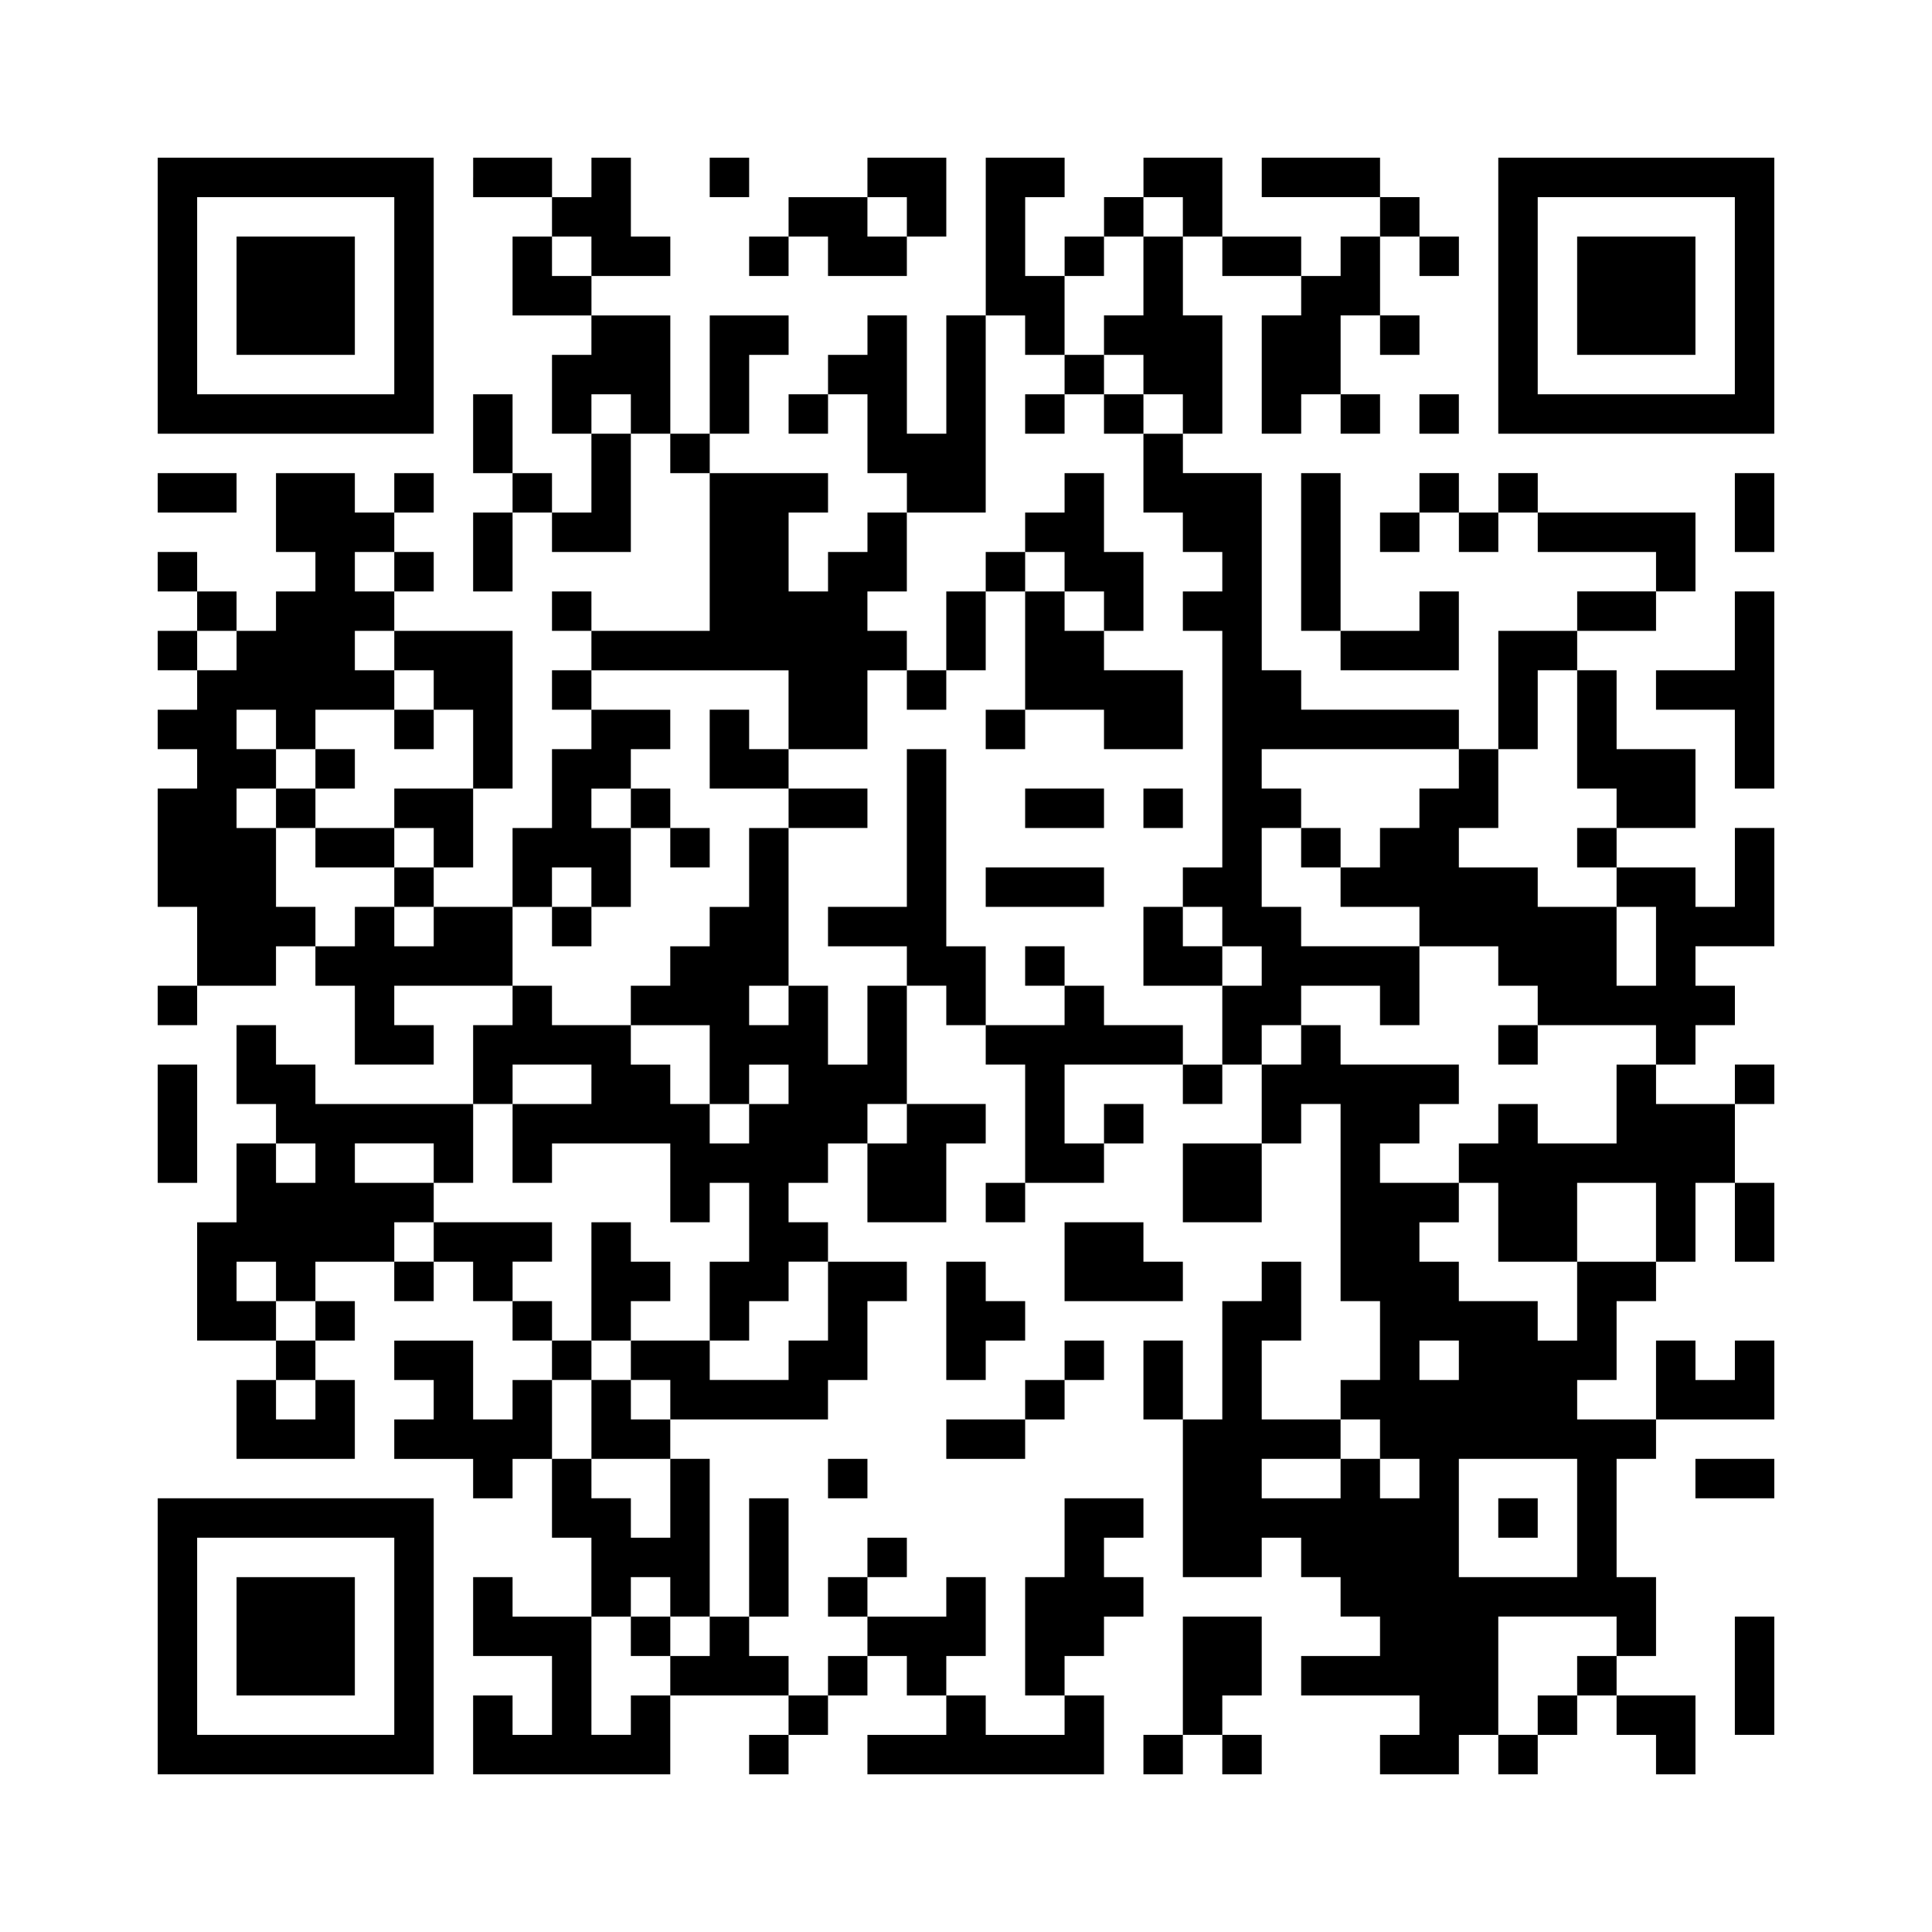 <?xml version="1.0" encoding="UTF-8" standalone="yes"?>
<svg version="1.0" xmlns="http://www.w3.org/2000/svg" width="392" height="392" viewBox="0 0 392 392" preserveAspectRatio="xMidYMid meet">
  <g transform="translate(0,392) scale(0.1,-0.1)" fill="#000000" stroke="none">
    <path d="M320 3320 l0 -280 280 0 280 0 0 280 0 280 -280 0 -280 0 0 -280z
m480 0 l0 -200 -200 0 -200 0 0 200 0 200 200 0 200 0 0 -200z"/>
    <path d="M480 3320 l0 -120 120 0 120 0 0 120 0 120 -120 0 -120 0 0 -120z"/>
    <path d="M960 3560 l0 -40 80 0 80 0 0 -40 0 -40 -40 0 -40 0 0 -80 0 -80 80
0 80 0 0 -40 0 -40 -40 0 -40 0 0 -80 0 -80 40 0 40 0 0 -80 0 -80 -40 0 -40
0 0 40 0 40 -40 0 -40 0 0 80 0 80 -40 0 -40 0 0 -80 0 -80 40 0 40 0 0 -40 0
-40 -40 0 -40 0 0 -80 0 -80 40 0 40 0 0 80 0 80 40 0 40 0 0 -40 0 -40 80 0
80 0 0 120 0 120 40 0 40 0 0 -40 0 -40 40 0 40 0 0 -160 0 -160 -120 0 -120
0 0 40 0 40 -40 0 -40 0 0 -40 0 -40 40 0 40 0 0 -40 0 -40 -40 0 -40 0 0 -40
0 -40 40 0 40 0 0 -40 0 -40 -40 0 -40 0 0 -80 0 -80 -40 0 -40 0 0 -80 0 -80
-80 0 -80 0 0 40 0 40 40 0 40 0 0 80 0 80 40 0 40 0 0 160 0 160 -120 0 -120
0 0 40 0 40 40 0 40 0 0 40 0 40 -40 0 -40 0 0 40 0 40 40 0 40 0 0 40 0 40
-40 0 -40 0 0 -40 0 -40 -40 0 -40 0 0 40 0 40 -80 0 -80 0 0 -80 0 -80 40 0
40 0 0 -40 0 -40 -40 0 -40 0 0 -40 0 -40 -40 0 -40 0 0 40 0 40 -40 0 -40 0
0 40 0 40 -40 0 -40 0 0 -40 0 -40 40 0 40 0 0 -40 0 -40 -40 0 -40 0 0 -40 0
-40 40 0 40 0 0 -40 0 -40 -40 0 -40 0 0 -40 0 -40 40 0 40 0 0 -40 0 -40 -40
0 -40 0 0 -120 0 -120 40 0 40 0 0 -80 0 -80 -40 0 -40 0 0 -40 0 -40 40 0 40
0 0 40 0 40 80 0 80 0 0 40 0 40 40 0 40 0 0 -40 0 -40 40 0 40 0 0 -80 0 -80
80 0 80 0 0 40 0 40 -40 0 -40 0 0 40 0 40 120 0 120 0 0 -40 0 -40 -40 0 -40
0 0 -80 0 -80 -160 0 -160 0 0 40 0 40 -40 0 -40 0 0 40 0 40 -40 0 -40 0 0
-80 0 -80 40 0 40 0 0 -40 0 -40 -40 0 -40 0 0 -80 0 -80 -40 0 -40 0 0 -120
0 -120 80 0 80 0 0 -40 0 -40 -40 0 -40 0 0 -80 0 -80 120 0 120 0 0 80 0 80
-40 0 -40 0 0 40 0 40 40 0 40 0 0 40 0 40 -40 0 -40 0 0 40 0 40 80 0 80 0 0
-40 0 -40 40 0 40 0 0 40 0 40 40 0 40 0 0 -40 0 -40 40 0 40 0 0 -40 0 -40
40 0 40 0 0 -40 0 -40 -40 0 -40 0 0 -40 0 -40 -40 0 -40 0 0 80 0 80 -80 0
-80 0 0 -40 0 -40 40 0 40 0 0 -40 0 -40 -40 0 -40 0 0 -40 0 -40 80 0 80 0 0
-40 0 -40 40 0 40 0 0 40 0 40 40 0 40 0 0 -80 0 -80 40 0 40 0 0 -80 0 -80
-80 0 -80 0 0 40 0 40 -40 0 -40 0 0 -80 0 -80 80 0 80 0 0 -80 0 -80 -40 0
-40 0 0 40 0 40 -40 0 -40 0 0 -80 0 -80 200 0 200 0 0 80 0 80 120 0 120 0 0
-40 0 -40 -40 0 -40 0 0 -40 0 -40 40 0 40 0 0 40 0 40 40 0 40 0 0 40 0 40
40 0 40 0 0 40 0 40 40 0 40 0 0 -40 0 -40 40 0 40 0 0 -40 0 -40 -80 0 -80 0
0 -40 0 -40 240 0 240 0 0 80 0 80 -40 0 -40 0 0 40 0 40 40 0 40 0 0 40 0 40
40 0 40 0 0 40 0 40 -40 0 -40 0 0 40 0 40 40 0 40 0 0 40 0 40 -80 0 -80 0 0
-80 0 -80 -40 0 -40 0 0 -120 0 -120 40 0 40 0 0 -40 0 -40 -80 0 -80 0 0 40
0 40 -40 0 -40 0 0 40 0 40 40 0 40 0 0 80 0 80 -40 0 -40 0 0 -40 0 -40 -80
0 -80 0 0 40 0 40 40 0 40 0 0 40 0 40 -40 0 -40 0 0 -40 0 -40 -40 0 -40 0 0
-40 0 -40 40 0 40 0 0 -40 0 -40 -40 0 -40 0 0 -40 0 -40 -40 0 -40 0 0 40 0
40 -40 0 -40 0 0 40 0 40 40 0 40 0 0 120 0 120 -40 0 -40 0 0 -120 0 -120
-40 0 -40 0 0 160 0 160 -40 0 -40 0 0 40 0 40 160 0 160 0 0 40 0 40 40 0 40
0 0 80 0 80 40 0 40 0 0 40 0 40 -80 0 -80 0 0 40 0 40 -40 0 -40 0 0 40 0 40
40 0 40 0 0 40 0 40 40 0 40 0 0 -80 0 -80 80 0 80 0 0 80 0 80 40 0 40 0 0
40 0 40 -80 0 -80 0 0 120 0 120 40 0 40 0 0 -40 0 -40 40 0 40 0 0 -40 0 -40
40 0 40 0 0 -120 0 -120 -40 0 -40 0 0 -40 0 -40 40 0 40 0 0 40 0 40 80 0 80
0 0 40 0 40 40 0 40 0 0 40 0 40 -40 0 -40 0 0 -40 0 -40 -40 0 -40 0 0 80 0
80 120 0 120 0 0 -40 0 -40 40 0 40 0 0 40 0 40 40 0 40 0 0 -80 0 -80 -80 0
-80 0 0 -80 0 -80 80 0 80 0 0 80 0 80 40 0 40 0 0 40 0 40 40 0 40 0 0 -200
0 -200 40 0 40 0 0 -80 0 -80 -40 0 -40 0 0 -40 0 -40 -80 0 -80 0 0 80 0 80
40 0 40 0 0 80 0 80 -40 0 -40 0 0 -40 0 -40 -40 0 -40 0 0 -120 0 -120 -40 0
-40 0 0 80 0 80 -40 0 -40 0 0 -80 0 -80 40 0 40 0 0 -160 0 -160 80 0 80 0 0
40 0 40 40 0 40 0 0 -40 0 -40 40 0 40 0 0 -40 0 -40 40 0 40 0 0 -40 0 -40
-80 0 -80 0 0 -40 0 -40 120 0 120 0 0 -40 0 -40 -40 0 -40 0 0 -40 0 -40 80
0 80 0 0 40 0 40 40 0 40 0 0 -40 0 -40 40 0 40 0 0 40 0 40 40 0 40 0 0 40 0
40 40 0 40 0 0 -40 0 -40 40 0 40 0 0 -40 0 -40 40 0 40 0 0 80 0 80 -80 0
-80 0 0 40 0 40 40 0 40 0 0 80 0 80 -40 0 -40 0 0 120 0 120 40 0 40 0 0 40
0 40 120 0 120 0 0 80 0 80 -40 0 -40 0 0 -40 0 -40 -40 0 -40 0 0 40 0 40
-40 0 -40 0 0 -80 0 -80 -80 0 -80 0 0 40 0 40 40 0 40 0 0 80 0 80 40 0 40 0
0 40 0 40 40 0 40 0 0 80 0 80 40 0 40 0 0 -80 0 -80 40 0 40 0 0 80 0 80 -40
0 -40 0 0 80 0 80 40 0 40 0 0 40 0 40 -40 0 -40 0 0 -40 0 -40 -80 0 -80 0 0
40 0 40 40 0 40 0 0 40 0 40 40 0 40 0 0 40 0 40 -40 0 -40 0 0 40 0 40 80 0
80 0 0 120 0 120 -40 0 -40 0 0 -80 0 -80 -40 0 -40 0 0 40 0 40 -80 0 -80 0
0 40 0 40 80 0 80 0 0 80 0 80 -80 0 -80 0 0 80 0 80 -40 0 -40 0 0 40 0 40
80 0 80 0 0 40 0 40 40 0 40 0 0 80 0 80 -160 0 -160 0 0 40 0 40 -40 0 -40 0
0 -40 0 -40 -40 0 -40 0 0 40 0 40 -40 0 -40 0 0 -40 0 -40 -40 0 -40 0 0 -40
0 -40 40 0 40 0 0 40 0 40 40 0 40 0 0 -40 0 -40 40 0 40 0 0 40 0 40 40 0 40
0 0 -40 0 -40 120 0 120 0 0 -40 0 -40 -80 0 -80 0 0 -40 0 -40 -80 0 -80 0 0
-120 0 -120 -40 0 -40 0 0 40 0 40 -160 0 -160 0 0 40 0 40 -40 0 -40 0 0 200
0 200 -80 0 -80 0 0 40 0 40 40 0 40 0 0 120 0 120 -40 0 -40 0 0 80 0 80 40
0 40 0 0 -40 0 -40 80 0 80 0 0 -40 0 -40 -40 0 -40 0 0 -120 0 -120 40 0 40
0 0 40 0 40 40 0 40 0 0 -40 0 -40 40 0 40 0 0 40 0 40 -40 0 -40 0 0 80 0 80
40 0 40 0 0 -40 0 -40 40 0 40 0 0 40 0 40 -40 0 -40 0 0 80 0 80 40 0 40 0 0
-40 0 -40 40 0 40 0 0 40 0 40 -40 0 -40 0 0 40 0 40 -40 0 -40 0 0 40 0 40
-120 0 -120 0 0 -40 0 -40 120 0 120 0 0 -40 0 -40 -40 0 -40 0 0 -40 0 -40
-40 0 -40 0 0 40 0 40 -80 0 -80 0 0 80 0 80 -80 0 -80 0 0 -40 0 -40 -40 0
-40 0 0 -40 0 -40 -40 0 -40 0 0 -40 0 -40 -40 0 -40 0 0 80 0 80 40 0 40 0 0
40 0 40 -80 0 -80 0 0 -160 0 -160 -40 0 -40 0 0 -120 0 -120 -40 0 -40 0 0
120 0 120 -40 0 -40 0 0 -40 0 -40 -40 0 -40 0 0 -40 0 -40 -40 0 -40 0 0 -40
0 -40 40 0 40 0 0 40 0 40 40 0 40 0 0 -80 0 -80 40 0 40 0 0 -40 0 -40 -40 0
-40 0 0 -40 0 -40 -40 0 -40 0 0 -40 0 -40 -40 0 -40 0 0 80 0 80 40 0 40 0 0
40 0 40 -120 0 -120 0 0 40 0 40 40 0 40 0 0 80 0 80 40 0 40 0 0 40 0 40 -80
0 -80 0 0 -120 0 -120 -40 0 -40 0 0 120 0 120 -80 0 -80 0 0 40 0 40 80 0 80
0 0 40 0 40 -40 0 -40 0 0 80 0 80 -40 0 -40 0 0 -40 0 -40 -40 0 -40 0 0 40
0 40 -80 0 -80 0 0 -40z m1440 -80 l0 -40 -40 0 -40 0 0 -80 0 -80 -40 0 -40
0 0 -40 0 -40 40 0 40 0 0 -40 0 -40 40 0 40 0 0 -40 0 -40 -40 0 -40 0 0 -80
0 -80 40 0 40 0 0 -40 0 -40 40 0 40 0 0 -40 0 -40 -40 0 -40 0 0 -40 0 -40
40 0 40 0 0 -240 0 -240 -40 0 -40 0 0 -40 0 -40 40 0 40 0 0 -40 0 -40 40 0
40 0 0 -40 0 -40 -40 0 -40 0 0 -80 0 -80 -40 0 -40 0 0 40 0 40 -80 0 -80 0
0 40 0 40 -40 0 -40 0 0 -40 0 -40 -80 0 -80 0 0 80 0 80 -40 0 -40 0 0 200 0
200 -40 0 -40 0 0 -160 0 -160 -80 0 -80 0 0 -40 0 -40 80 0 80 0 0 -40 0 -40
-40 0 -40 0 0 -80 0 -80 -40 0 -40 0 0 80 0 80 -40 0 -40 0 0 -40 0 -40 -40 0
-40 0 0 40 0 40 40 0 40 0 0 160 0 160 -40 0 -40 0 0 -80 0 -80 -40 0 -40 0 0
-40 0 -40 -40 0 -40 0 0 -40 0 -40 -40 0 -40 0 0 -40 0 -40 80 0 80 0 0 -80 0
-80 40 0 40 0 0 40 0 40 40 0 40 0 0 -40 0 -40 -40 0 -40 0 0 -40 0 -40 -40 0
-40 0 0 40 0 40 -40 0 -40 0 0 40 0 40 -40 0 -40 0 0 40 0 40 -80 0 -80 0 0
40 0 40 -40 0 -40 0 0 80 0 80 40 0 40 0 0 40 0 40 40 0 40 0 0 -40 0 -40 40
0 40 0 0 80 0 80 -40 0 -40 0 0 40 0 40 40 0 40 0 0 40 0 40 40 0 40 0 0 40 0
40 -80 0 -80 0 0 40 0 40 200 0 200 0 0 -80 0 -80 80 0 80 0 0 80 0 80 40 0
40 0 0 40 0 40 -40 0 -40 0 0 40 0 40 40 0 40 0 0 80 0 80 80 0 80 0 0 200 0
200 40 0 40 0 0 -40 0 -40 40 0 40 0 0 80 0 80 40 0 40 0 0 40 0 40 40 0 40 0
0 40 0 40 40 0 40 0 0 -40z m-1200 -80 l0 -40 -40 0 -40 0 0 40 0 40 40 0 40
0 0 -40z m80 -320 l0 -40 -40 0 -40 0 0 40 0 40 40 0 40 0 0 -40z m-480 -320
l0 -40 -40 0 -40 0 0 40 0 40 40 0 40 0 0 -40z m-320 -160 l0 -40 -40 0 -40 0
0 40 0 40 40 0 40 0 0 -40z m320 0 l0 -40 40 0 40 0 0 -40 0 -40 40 0 40 0 0
-80 0 -80 -80 0 -80 0 0 -40 0 -40 40 0 40 0 0 -40 0 -40 -40 0 -40 0 0 -40 0
-40 40 0 40 0 0 -40 0 -40 -40 0 -40 0 0 40 0 40 -40 0 -40 0 0 -40 0 -40 -40
0 -40 0 0 40 0 40 -40 0 -40 0 0 80 0 80 -40 0 -40 0 0 40 0 40 40 0 40 0 0
40 0 40 -40 0 -40 0 0 40 0 40 40 0 40 0 0 -40 0 -40 40 0 40 0 0 40 0 40 80
0 80 0 0 40 0 40 -40 0 -40 0 0 40 0 40 40 0 40 0 0 -40z m2400 -160 l0 -120
40 0 40 0 0 -40 0 -40 -40 0 -40 0 0 -40 0 -40 40 0 40 0 0 -40 0 -40 40 0 40
0 0 -80 0 -80 -40 0 -40 0 0 80 0 80 -80 0 -80 0 0 40 0 40 -80 0 -80 0 0 40
0 40 40 0 40 0 0 80 0 80 40 0 40 0 0 80 0 80 40 0 40 0 0 -120z m-240 -80 l0
-40 -40 0 -40 0 0 -40 0 -40 -40 0 -40 0 0 -40 0 -40 -40 0 -40 0 0 -40 0 -40
80 0 80 0 0 -40 0 -40 80 0 80 0 0 -40 0 -40 40 0 40 0 0 -40 0 -40 120 0 120
0 0 -40 0 -40 -40 0 -40 0 0 -80 0 -80 -80 0 -80 0 0 40 0 40 -40 0 -40 0 0
-40 0 -40 -40 0 -40 0 0 -40 0 -40 40 0 40 0 0 -80 0 -80 80 0 80 0 0 80 0 80
80 0 80 0 0 -80 0 -80 -80 0 -80 0 0 -80 0 -80 -40 0 -40 0 0 40 0 40 -80 0
-80 0 0 40 0 40 -40 0 -40 0 0 40 0 40 40 0 40 0 0 40 0 40 -80 0 -80 0 0 40
0 40 40 0 40 0 0 40 0 40 40 0 40 0 0 40 0 40 -120 0 -120 0 0 40 0 40 -40 0
-40 0 0 -40 0 -40 -40 0 -40 0 0 40 0 40 40 0 40 0 0 40 0 40 80 0 80 0 0 -40
0 -40 40 0 40 0 0 80 0 80 -120 0 -120 0 0 40 0 40 -40 0 -40 0 0 80 0 80 40
0 40 0 0 40 0 40 -40 0 -40 0 0 40 0 40 200 0 200 0 0 -40z m-1760 -640 l0
-40 -80 0 -80 0 0 -80 0 -80 40 0 40 0 0 40 0 40 120 0 120 0 0 -80 0 -80 40
0 40 0 0 40 0 40 40 0 40 0 0 -80 0 -80 -40 0 -40 0 0 -80 0 -80 40 0 40 0 0
40 0 40 40 0 40 0 0 40 0 40 40 0 40 0 0 -80 0 -80 -40 0 -40 0 0 -40 0 -40
-80 0 -80 0 0 40 0 40 -80 0 -80 0 0 -40 0 -40 40 0 40 0 0 -40 0 -40 -40 0
-40 0 0 40 0 40 -40 0 -40 0 0 -80 0 -80 80 0 80 0 0 -80 0 -80 -40 0 -40 0 0
40 0 40 -40 0 -40 0 0 40 0 40 -40 0 -40 0 0 80 0 80 40 0 40 0 0 40 0 40 -40
0 -40 0 0 40 0 40 -40 0 -40 0 0 40 0 40 40 0 40 0 0 40 0 40 -120 0 -120 0 0
-40 0 -40 -40 0 -40 0 0 40 0 40 40 0 40 0 0 40 0 40 -80 0 -80 0 0 40 0 40
80 0 80 0 0 -40 0 -40 40 0 40 0 0 80 0 80 40 0 40 0 0 40 0 40 80 0 80 0 0
-40z m640 -80 l0 -40 -40 0 -40 0 0 40 0 40 40 0 40 0 0 -40z m-1200 -80 l0
-40 -40 0 -40 0 0 40 0 40 40 0 40 0 0 -40z m-80 -240 l0 -40 40 0 40 0 0 -40
0 -40 -40 0 -40 0 0 40 0 40 -40 0 -40 0 0 40 0 40 40 0 40 0 0 -40z m2400
-160 l0 -40 -40 0 -40 0 0 40 0 40 40 0 40 0 0 -40z m-2320 -80 l0 -40 -40 0
-40 0 0 40 0 40 40 0 40 0 0 -40z m2160 -80 l0 -40 40 0 40 0 0 -40 0 -40 -40
0 -40 0 0 40 0 40 -40 0 -40 0 0 -40 0 -40 -80 0 -80 0 0 40 0 40 80 0 80 0 0
40 0 40 40 0 40 0 0 -40z m400 -160 l0 -120 -120 0 -120 0 0 120 0 120 120 0
120 0 0 -120z m-1840 -160 l0 -40 40 0 40 0 0 -40 0 -40 -40 0 -40 0 0 -40 0
-40 -40 0 -40 0 0 -40 0 -40 -40 0 -40 0 0 120 0 120 40 0 40 0 0 40 0 40 40
0 40 0 0 -40z m1920 -80 l0 -40 -40 0 -40 0 0 -40 0 -40 -40 0 -40 0 0 -40 0
-40 -40 0 -40 0 0 120 0 120 120 0 120 0 0 -40z"/>
    <path d="M2160 3160 l0 -40 -40 0 -40 0 0 -40 0 -40 40 0 40 0 0 40 0 40 40 0
40 0 0 -40 0 -40 40 0 40 0 0 40 0 40 -40 0 -40 0 0 40 0 40 -40 0 -40 0 0
-40z"/>
    <path d="M2160 2920 l0 -40 -40 0 -40 0 0 -40 0 -40 -40 0 -40 0 0 -40 0 -40
-40 0 -40 0 0 -80 0 -80 -40 0 -40 0 0 -40 0 -40 40 0 40 0 0 40 0 40 40 0 40
0 0 80 0 80 40 0 40 0 0 -120 0 -120 -40 0 -40 0 0 -40 0 -40 40 0 40 0 0 40
0 40 80 0 80 0 0 -40 0 -40 80 0 80 0 0 80 0 80 -80 0 -80 0 0 40 0 40 40 0
40 0 0 80 0 80 -40 0 -40 0 0 80 0 80 -40 0 -40 0 0 -40z m0 -160 l0 -40 40 0
40 0 0 -40 0 -40 -40 0 -40 0 0 40 0 40 -40 0 -40 0 0 40 0 40 40 0 40 0 0
-40z"/>
    <path d="M1440 2400 l0 -80 80 0 80 0 0 -40 0 -40 80 0 80 0 0 40 0 40 -80 0
-80 0 0 40 0 40 -40 0 -40 0 0 40 0 40 -40 0 -40 0 0 -80z"/>
    <path d="M1280 2280 l0 -40 40 0 40 0 0 -40 0 -40 40 0 40 0 0 40 0 40 -40 0
-40 0 0 40 0 40 -40 0 -40 0 0 -40z"/>
    <path d="M2080 2280 l0 -40 80 0 80 0 0 40 0 40 -80 0 -80 0 0 -40z"/>
    <path d="M2320 2280 l0 -40 40 0 40 0 0 40 0 40 -40 0 -40 0 0 -40z"/>
    <path d="M2000 2120 l0 -40 120 0 120 0 0 40 0 40 -120 0 -120 0 0 -40z"/>
    <path d="M1120 2040 l0 -40 40 0 40 0 0 40 0 40 -40 0 -40 0 0 -40z"/>
    <path d="M2320 2000 l0 -80 80 0 80 0 0 40 0 40 -40 0 -40 0 0 40 0 40 -40 0
-40 0 0 -80z"/>
    <path d="M2080 1960 l0 -40 40 0 40 0 0 40 0 40 -40 0 -40 0 0 -40z"/>
    <path d="M800 2440 l0 -40 40 0 40 0 0 40 0 40 -40 0 -40 0 0 -40z"/>
    <path d="M640 2360 l0 -40 -40 0 -40 0 0 -40 0 -40 40 0 40 0 0 -40 0 -40 80
0 80 0 0 40 0 40 -80 0 -80 0 0 40 0 40 40 0 40 0 0 40 0 40 -40 0 -40 0 0
-40z"/>
    <path d="M2640 2200 l0 -40 40 0 40 0 0 40 0 40 -40 0 -40 0 0 -40z"/>
    <path d="M3040 1800 l0 -40 40 0 40 0 0 40 0 40 -40 0 -40 0 0 -40z"/>
    <path d="M1200 1320 l0 -120 40 0 40 0 0 40 0 40 40 0 40 0 0 40 0 40 -40 0
-40 0 0 40 0 40 -40 0 -40 0 0 -120z"/>
    <path d="M3040 840 l0 -40 40 0 40 0 0 40 0 40 -40 0 -40 0 0 -40z"/>
    <path d="M1280 600 l0 -40 40 0 40 0 0 40 0 40 -40 0 -40 0 0 -40z"/>
    <path d="M1440 3560 l0 -40 40 0 40 0 0 40 0 40 -40 0 -40 0 0 -40z"/>
    <path d="M1760 3560 l0 -40 -80 0 -80 0 0 -40 0 -40 -40 0 -40 0 0 -40 0 -40
40 0 40 0 0 40 0 40 40 0 40 0 0 -40 0 -40 80 0 80 0 0 40 0 40 40 0 40 0 0
80 0 80 -80 0 -80 0 0 -40z m80 -80 l0 -40 -40 0 -40 0 0 40 0 40 40 0 40 0 0
-40z"/>
    <path d="M3040 3320 l0 -280 280 0 280 0 0 280 0 280 -280 0 -280 0 0 -280z
m480 0 l0 -200 -200 0 -200 0 0 200 0 200 200 0 200 0 0 -200z"/>
    <path d="M3200 3320 l0 -120 120 0 120 0 0 120 0 120 -120 0 -120 0 0 -120z"/>
    <path d="M2880 3080 l0 -40 40 0 40 0 0 40 0 40 -40 0 -40 0 0 -40z"/>
    <path d="M320 2920 l0 -40 80 0 80 0 0 40 0 40 -80 0 -80 0 0 -40z"/>
    <path d="M2640 2800 l0 -160 40 0 40 0 0 -40 0 -40 120 0 120 0 0 80 0 80 -40
0 -40 0 0 -40 0 -40 -80 0 -80 0 0 160 0 160 -40 0 -40 0 0 -160z"/>
    <path d="M3520 2880 l0 -80 40 0 40 0 0 80 0 80 -40 0 -40 0 0 -80z"/>
    <path d="M3520 2640 l0 -80 -80 0 -80 0 0 -40 0 -40 80 0 80 0 0 -80 0 -80 40
0 40 0 0 200 0 200 -40 0 -40 0 0 -80z"/>
    <path d="M320 1640 l0 -120 40 0 40 0 0 120 0 120 -40 0 -40 0 0 -120z"/>
    <path d="M2160 1360 l0 -80 120 0 120 0 0 40 0 40 -40 0 -40 0 0 40 0 40 -80
0 -80 0 0 -80z"/>
    <path d="M1920 1240 l0 -120 40 0 40 0 0 40 0 40 40 0 40 0 0 40 0 40 -40 0
-40 0 0 40 0 40 -40 0 -40 0 0 -120z"/>
    <path d="M2160 1160 l0 -40 -40 0 -40 0 0 -40 0 -40 -80 0 -80 0 0 -40 0 -40
80 0 80 0 0 40 0 40 40 0 40 0 0 40 0 40 40 0 40 0 0 40 0 40 -40 0 -40 0 0
-40z"/>
    <path d="M1680 920 l0 -40 40 0 40 0 0 40 0 40 -40 0 -40 0 0 -40z"/>
    <path d="M3440 920 l0 -40 80 0 80 0 0 40 0 40 -80 0 -80 0 0 -40z"/>
    <path d="M320 600 l0 -280 280 0 280 0 0 280 0 280 -280 0 -280 0 0 -280z
m480 0 l0 -200 -200 0 -200 0 0 200 0 200 200 0 200 0 0 -200z"/>
    <path d="M480 600 l0 -120 120 0 120 0 0 120 0 120 -120 0 -120 0 0 -120z"/>
    <path d="M2400 520 l0 -120 -40 0 -40 0 0 -40 0 -40 40 0 40 0 0 40 0 40 40 0
40 0 0 -40 0 -40 40 0 40 0 0 40 0 40 -40 0 -40 0 0 40 0 40 40 0 40 0 0 80 0
80 -80 0 -80 0 0 -120z"/>
    <path d="M3520 520 l0 -120 40 0 40 0 0 120 0 120 -40 0 -40 0 0 -120z"/>
  </g>
</svg>